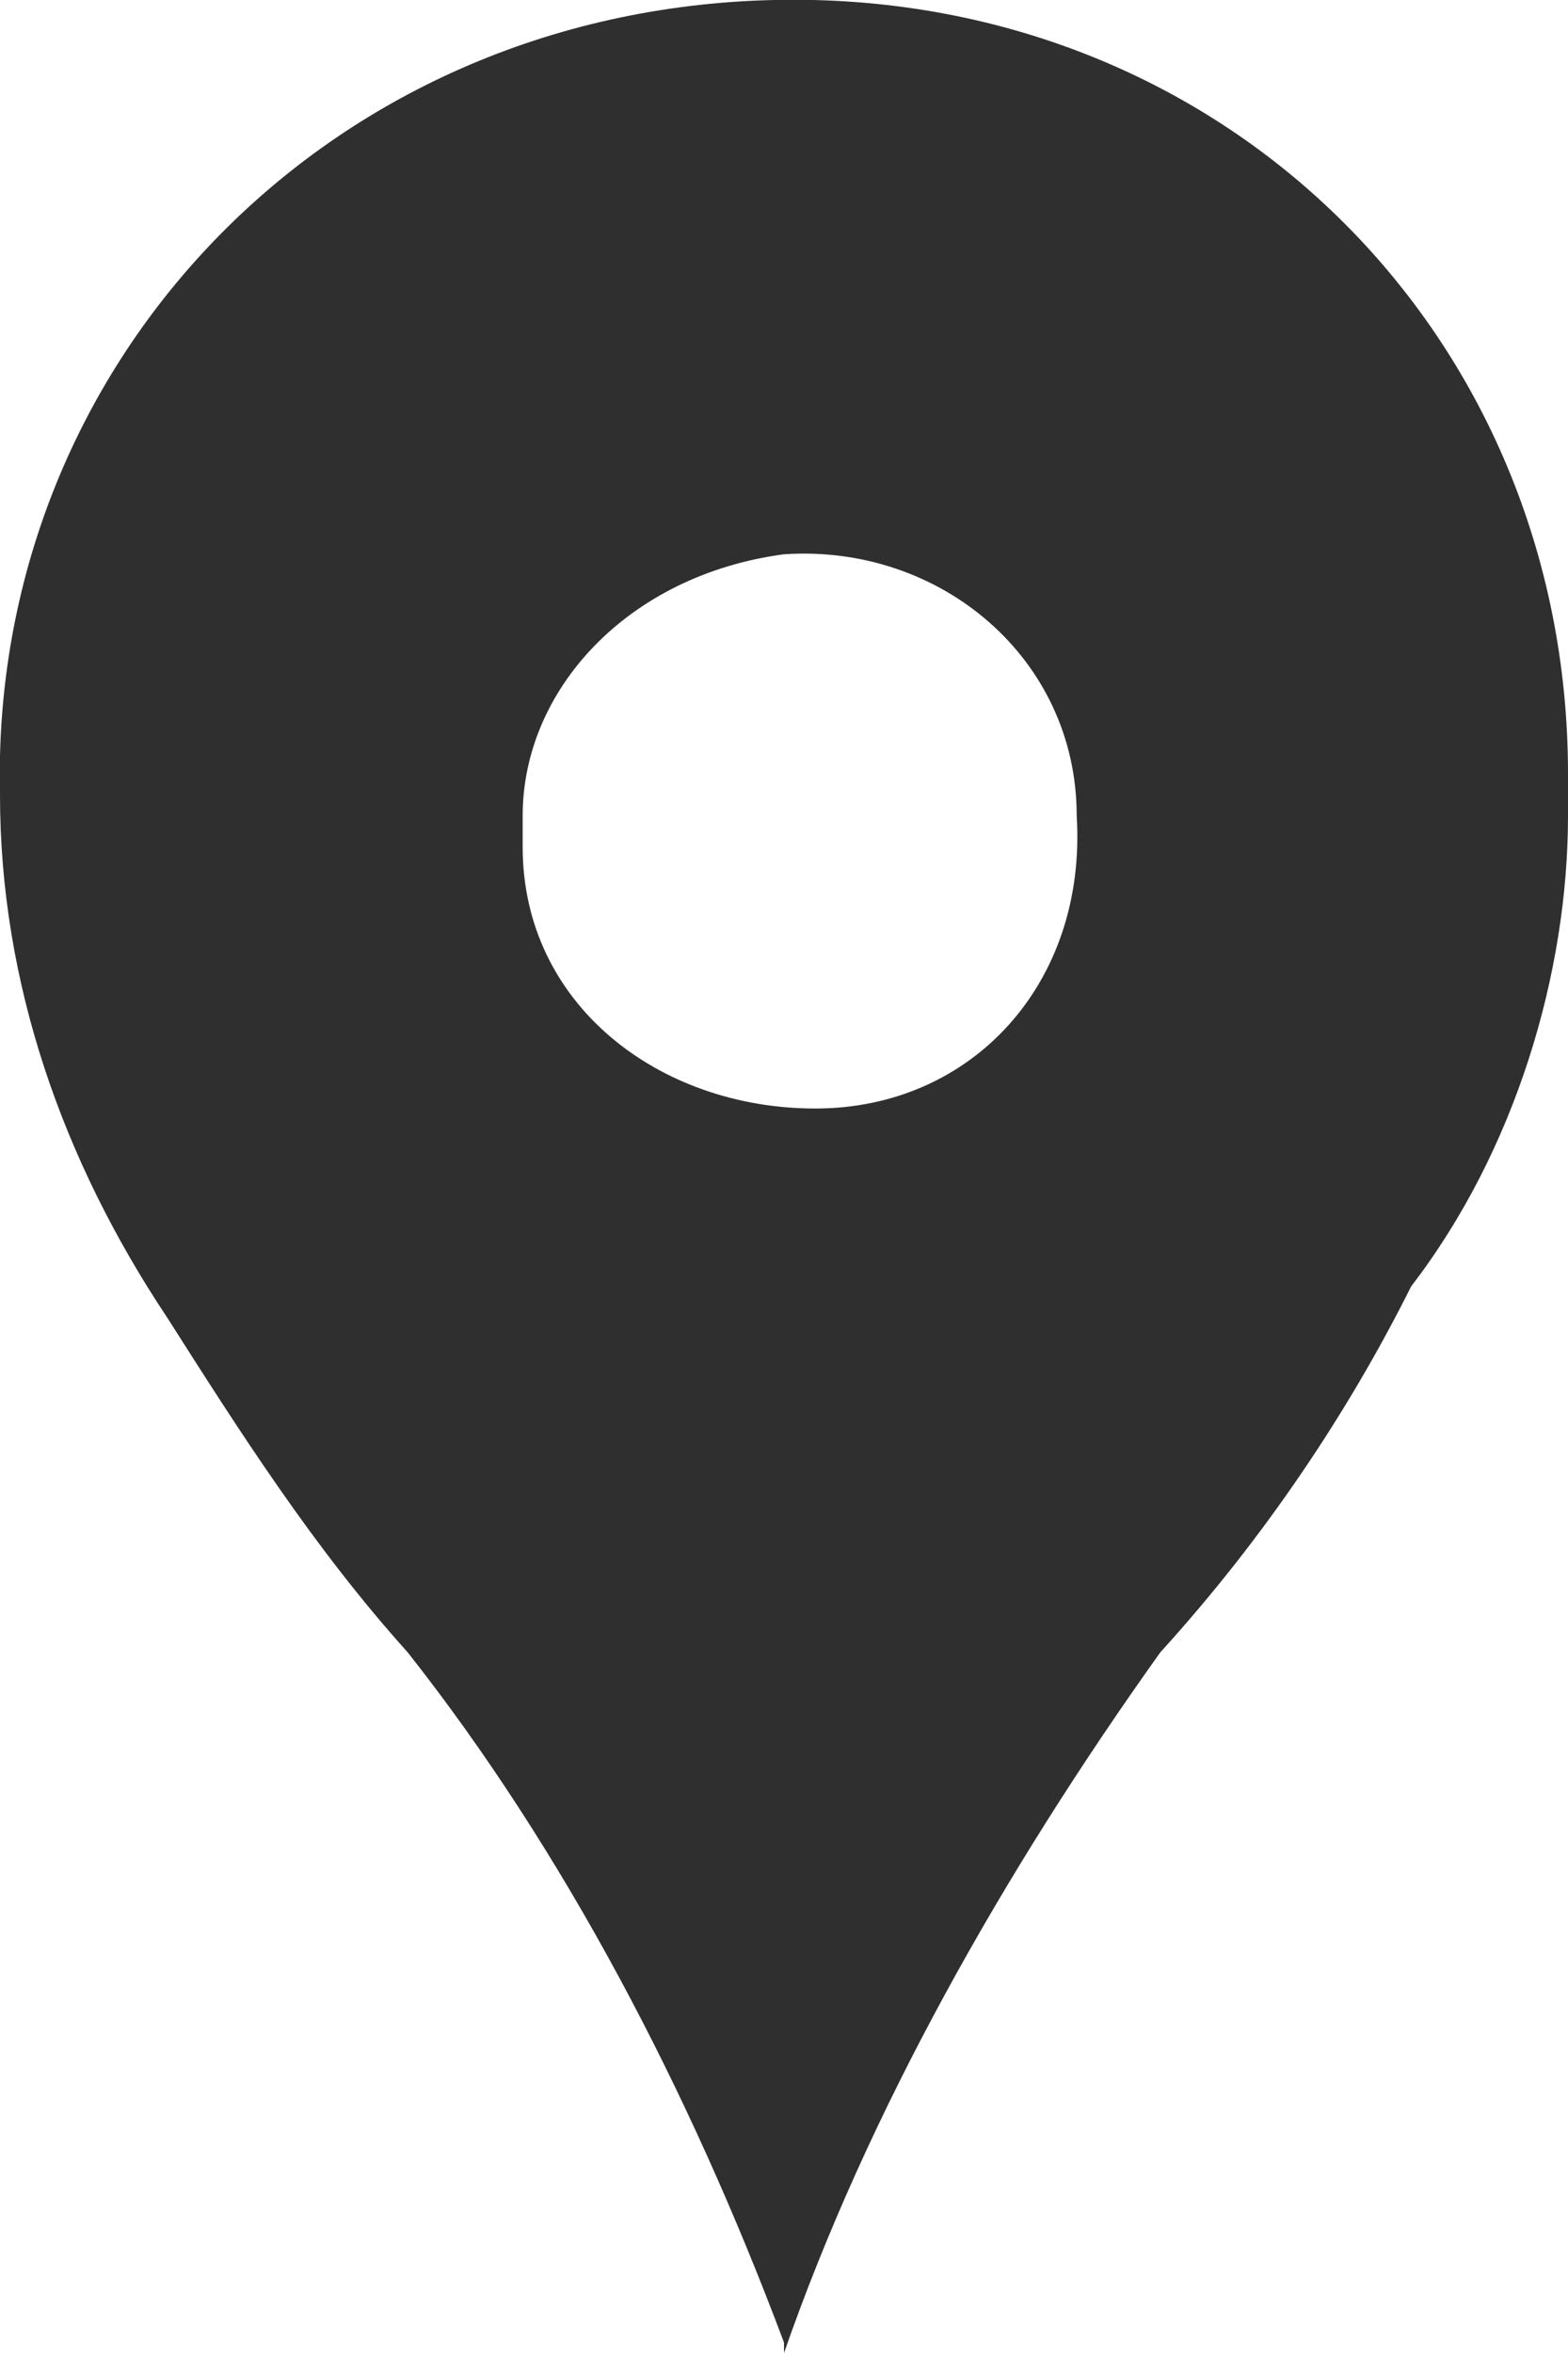 <svg xmlns="http://www.w3.org/2000/svg" viewBox="0 0 15 22.5" style="enable-background:new 0 0 15 22.5" xml:space="preserve" width="15" height="22.5"><path d="M13.5 12.3c-.6 1.2-1.4 2.4-2.4 3.5-1.5 2.1-2.8 4.4-3.6 6.7v-.1c-.9-2.4-2.1-4.7-3.6-6.6-.9-1-1.6-2.1-2.3-3.2-1-1.5-1.6-3.2-1.6-5C-.1 3.5 3.1.1 7.4 0S15 3.2 15 7.4v.4c0 1.5-.5 3.2-1.5 4.5zm-6-7c1.5-.1 2.8 1 2.8 2.5.1 1.6-1 2.8-2.5 2.8S5 9.6 5 8.1v-.3c0-1.2 1-2.3 2.5-2.5z" style="fill-rule:evenodd;clip-rule:evenodd;fill:#2f2f2f"/></svg>